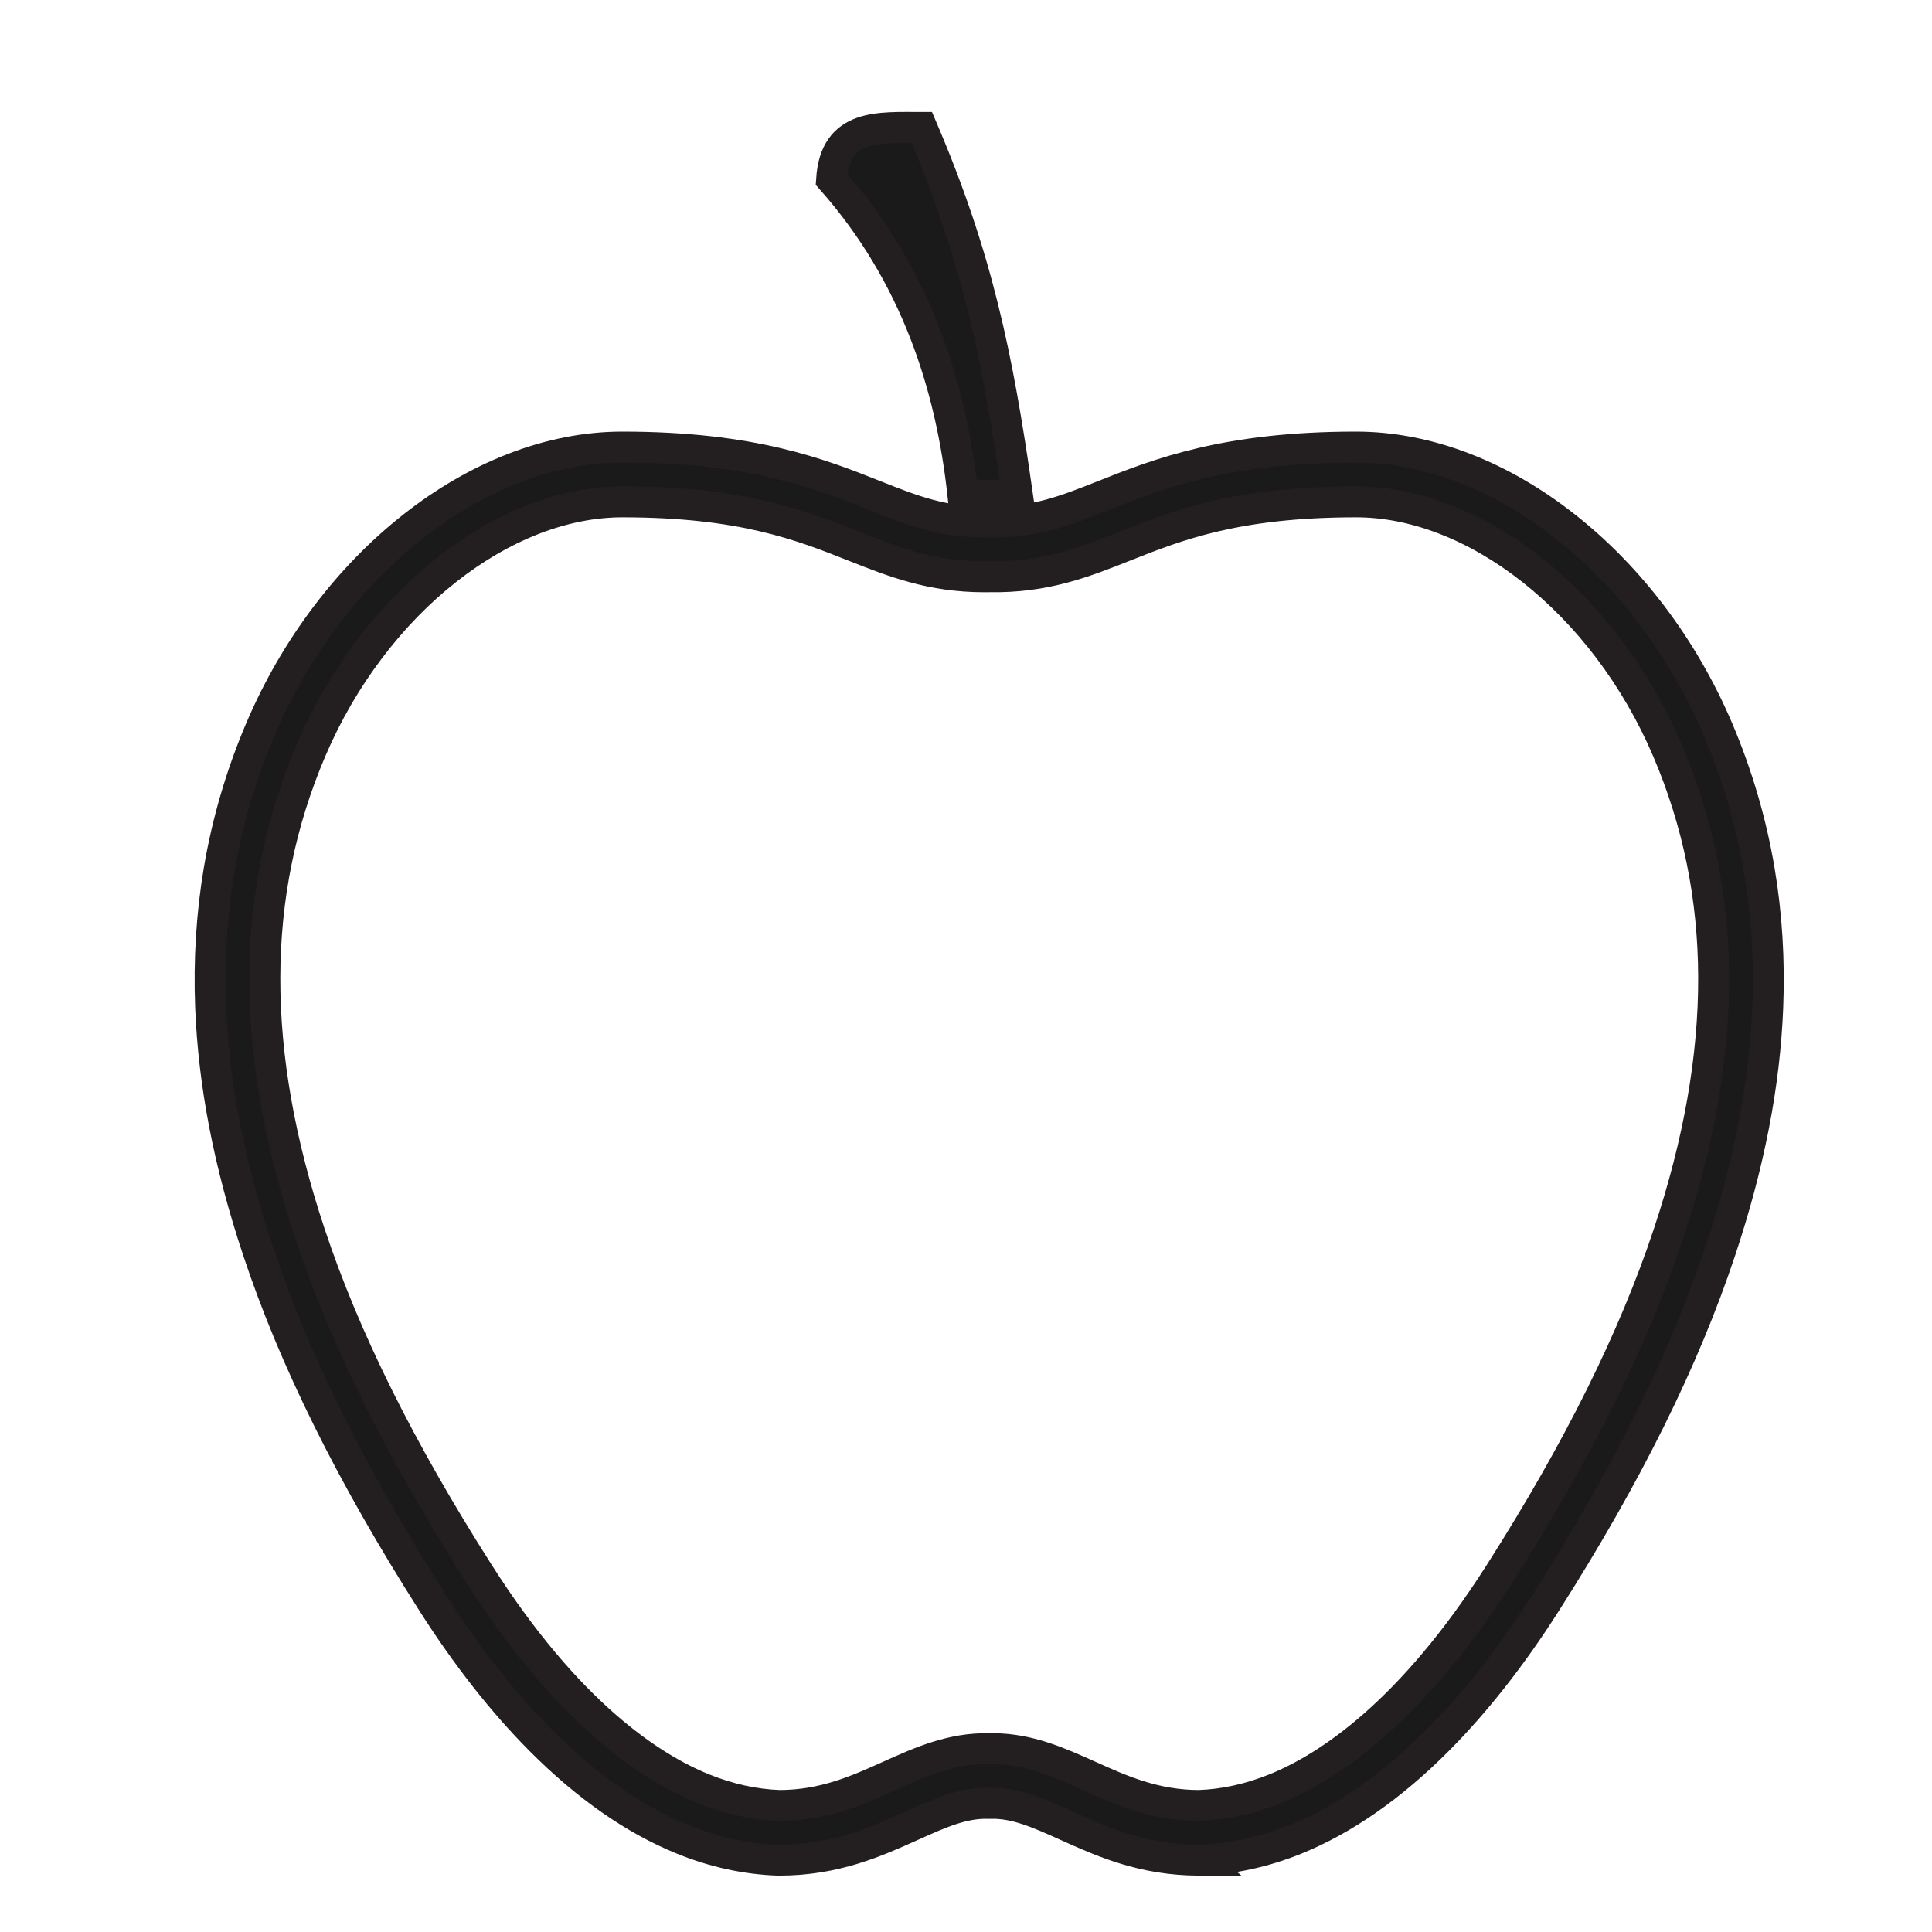 <svg viewBox="0 0 500 500" xmlns="http://www.w3.org/2000/svg" id="v"><defs><style>.x,.y{fill:#1a1a1a;stroke:#231f20;stroke-miterlimit:10;stroke-width:8px;}.y{fill-rule:evenodd;}</style></defs><path d="M310.51,481.41h-.12c-14.56,0-25.09-4.74-34.38-8.93-7.12-3.21-13.27-5.98-19.77-5.76h-.23s-.23,0-.23,0c-6.5-.22-12.65,2.55-19.77,5.76-9.29,4.18-19.82,8.93-34.38,8.93h-.24c-8.25-.28-16.55-2.08-24.66-5.37-12.52-5.06-24.91-13.7-36.84-25.69-9.76-9.81-19.17-21.8-27.97-35.63-21.02-33.02-35.81-62.83-45.2-91.14-7.45-22.42-11.44-43.06-12.22-63.1-.46-12.03.28-23.9,2.2-35.28,2.12-12.53,5.74-24.84,10.75-36.59,4.48-10.49,10.18-20.35,16.97-29.31,6.64-8.77,14.17-16.5,22.39-22.97,8.29-6.53,17.07-11.62,26.1-15.13,9.4-3.65,18.87-5.5,28.13-5.5,33.73,0,51.18,6.92,65.19,12.48,10.03,3.98,17.95,7.12,29.64,6.9h.13s.13,0,.13,0c11.7.22,19.62-2.93,29.64-6.9,14.02-5.56,31.46-12.48,65.19-12.48,9.26,0,18.73,1.85,28.13,5.5,9.03,3.51,17.81,8.59,26.1,15.13,8.21,6.47,15.75,14.2,22.39,22.97,6.78,8.96,12.49,18.82,16.97,29.31h0c5.01,11.75,8.63,24.06,10.75,36.59,1.93,11.38,2.67,23.25,2.2,35.28-.77,20.04-4.77,40.68-12.22,63.1-9.39,28.3-24.18,58.11-45.2,91.14-8.79,13.82-18.2,25.81-27.97,35.62-11.93,11.99-24.32,20.63-36.84,25.69-8.12,3.28-16.41,5.09-24.66,5.36h-.12ZM256.96,452.56c9.27,0,17.19,3.57,24.86,7.02,8.35,3.76,16.99,7.65,28.45,7.68,6.55-.23,13.18-1.69,19.71-4.33,13.93-5.63,35.33-19.88,58.17-55.79,20.39-32.03,34.69-60.81,43.71-88,15.61-46.98,15.5-87.86-.32-124.95-4.02-9.42-9.15-18.28-15.23-26.32-5.91-7.81-12.6-14.67-19.86-20.4-7.19-5.66-14.74-10.05-22.46-13.05-7.76-3.01-15.5-4.54-23.01-4.54-31.03,0-46.4,6.1-59.97,11.48-10.56,4.19-20.54,8.15-35,7.9-.43,0-.85.01-1.26.01-13.79,0-23.48-3.85-33.73-7.91-13.57-5.38-28.94-11.48-59.97-11.48-7.5,0-15.25,1.53-23.01,4.54-7.72,3-15.28,7.39-22.46,13.05-7.27,5.72-13.95,12.59-19.86,20.4-6.09,8.04-11.21,16.89-15.23,26.32-15.82,37.1-15.93,77.97-.32,124.95,9.02,27.19,23.32,55.97,43.71,88,22.84,35.91,44.24,50.16,58.17,55.79,6.54,2.64,13.17,4.1,19.71,4.33,11.46-.03,20.1-3.92,28.45-7.68,7.93-3.57,16.14-7.26,25.81-7.01.32,0,.64-.01.96-.01Z" class="x"></path><path d="M254.73,128.18c.4,0,.8,0,1.2-.01h.07s.07,0,.07,0c.4,0,.8.01,1.2.01,2.11,0,4.1-.1,6.01-.3-5.14-35.92-10.39-61.39-24.72-94.9-11.16,0-22.4-1.02-23.35,13.45,21.76,24.62,30.89,53.28,33.98,81.49,1.76.16,3.6.25,5.54.25" class="y"></path></svg>